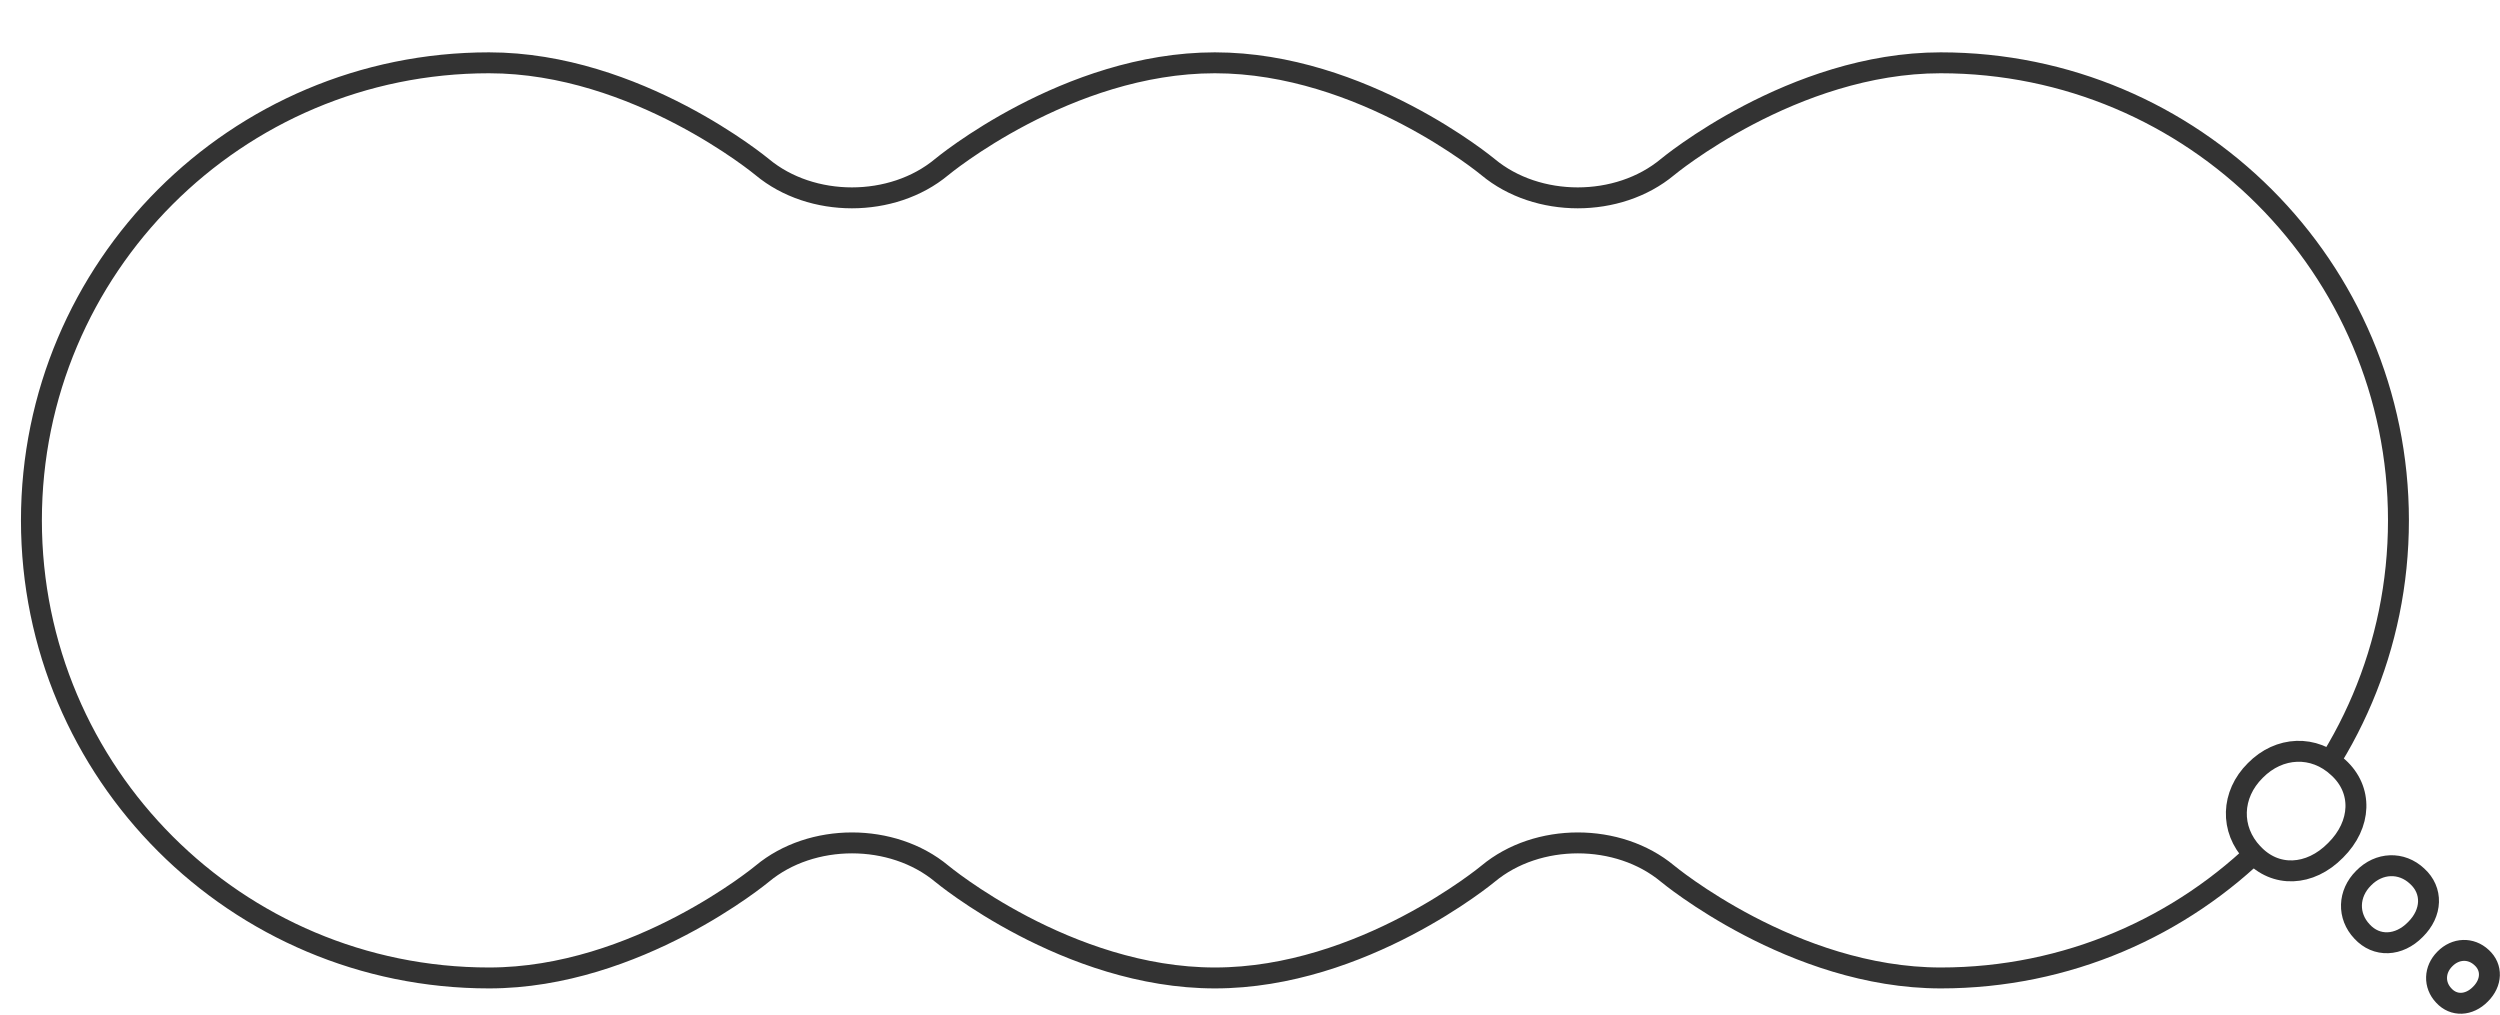 <svg width="239" height="97" viewBox="0 0 239 97" fill="none" xmlns="http://www.w3.org/2000/svg">
<g filter="url(#filter0_d_2178_2003)">
<path d="M44.748 1.004C58.881 1.004 70.866 10.971 70.866 10.971C75.584 14.896 83.303 14.896 88.02 10.971C88.02 10.971 100.005 1.004 114.138 1.004C128.271 1.004 140.256 10.971 140.256 10.971C144.974 14.896 152.693 14.896 157.41 10.971C157.41 10.971 169.395 1.004 183.528 1.004C207.699 1.004 227.292 20.587 227.292 44.748C227.292 68.908 207.699 88.492 183.538 88.492C169.405 88.492 157.42 78.524 157.42 78.524C152.703 74.6 144.984 74.6 140.266 78.524C140.266 78.524 128.281 88.492 114.148 88.492C100.015 88.492 88.03 78.524 88.03 78.524C83.313 74.6 75.594 74.6 70.876 78.524C70.876 78.524 58.891 88.492 44.758 88.492C20.588 88.492 1.004 68.908 1.004 44.748C1.004 20.587 20.578 1.004 44.748 1.004Z" fill="white" stroke="#333333" stroke-width="2"/>
<path d="M213.365 76.585C215.51 78.921 218.827 78.794 221.283 76.289C223.774 73.819 223.887 70.495 221.537 68.371C219.229 66.204 215.898 66.324 213.605 68.66C211.283 70.961 211.184 74.292 213.365 76.592V76.585Z" fill="white" stroke="#333333" stroke-width="2" stroke-linecap="round" stroke-linejoin="round"/>
<path d="M223.81 84.052C225.186 85.555 227.331 85.477 228.912 83.861C230.521 82.273 230.592 80.128 229.074 78.759C227.585 77.361 225.44 77.439 223.965 78.942C222.469 80.424 222.405 82.57 223.81 84.052Z" fill="white" stroke="#333333" stroke-width="2" stroke-linecap="round" stroke-linejoin="round"/>
<path d="M231.629 90.177C232.575 91.208 234.042 91.151 235.129 90.043C236.23 88.949 236.28 87.481 235.242 86.543C234.219 85.583 232.751 85.639 231.735 86.67C230.711 87.686 230.662 89.161 231.629 90.177Z" fill="white" stroke="#333333" stroke-width="2" stroke-linecap="round" stroke-linejoin="round"/>
</g>
<defs>
<filter id="filter0_d_2178_2003" x="0" y="0" width="239" height="96.936" filterUnits="userSpaceOnUse" color-interpolation-filters="sRGB">
<feFlood flood-opacity="0" result="BackgroundImageFix"/>
<feColorMatrix in="SourceAlpha" type="matrix" values="0 0 0 0 0 0 0 0 0 0 0 0 0 0 0 0 0 0 127 0" result="hardAlpha"/>
<feOffset dx="2" dy="5"/>
<feComposite in2="hardAlpha" operator="out"/>
<feColorMatrix type="matrix" values="0 0 0 0 0 0 0 0 0 0 0 0 0 0 0 0 0 0 0.25 0"/>
<feBlend mode="normal" in2="BackgroundImageFix" result="effect1_dropShadow_2178_2003"/>
<feBlend mode="normal" in="SourceGraphic" in2="effect1_dropShadow_2178_2003" result="shape"/>
</filter>
</defs>
</svg>
